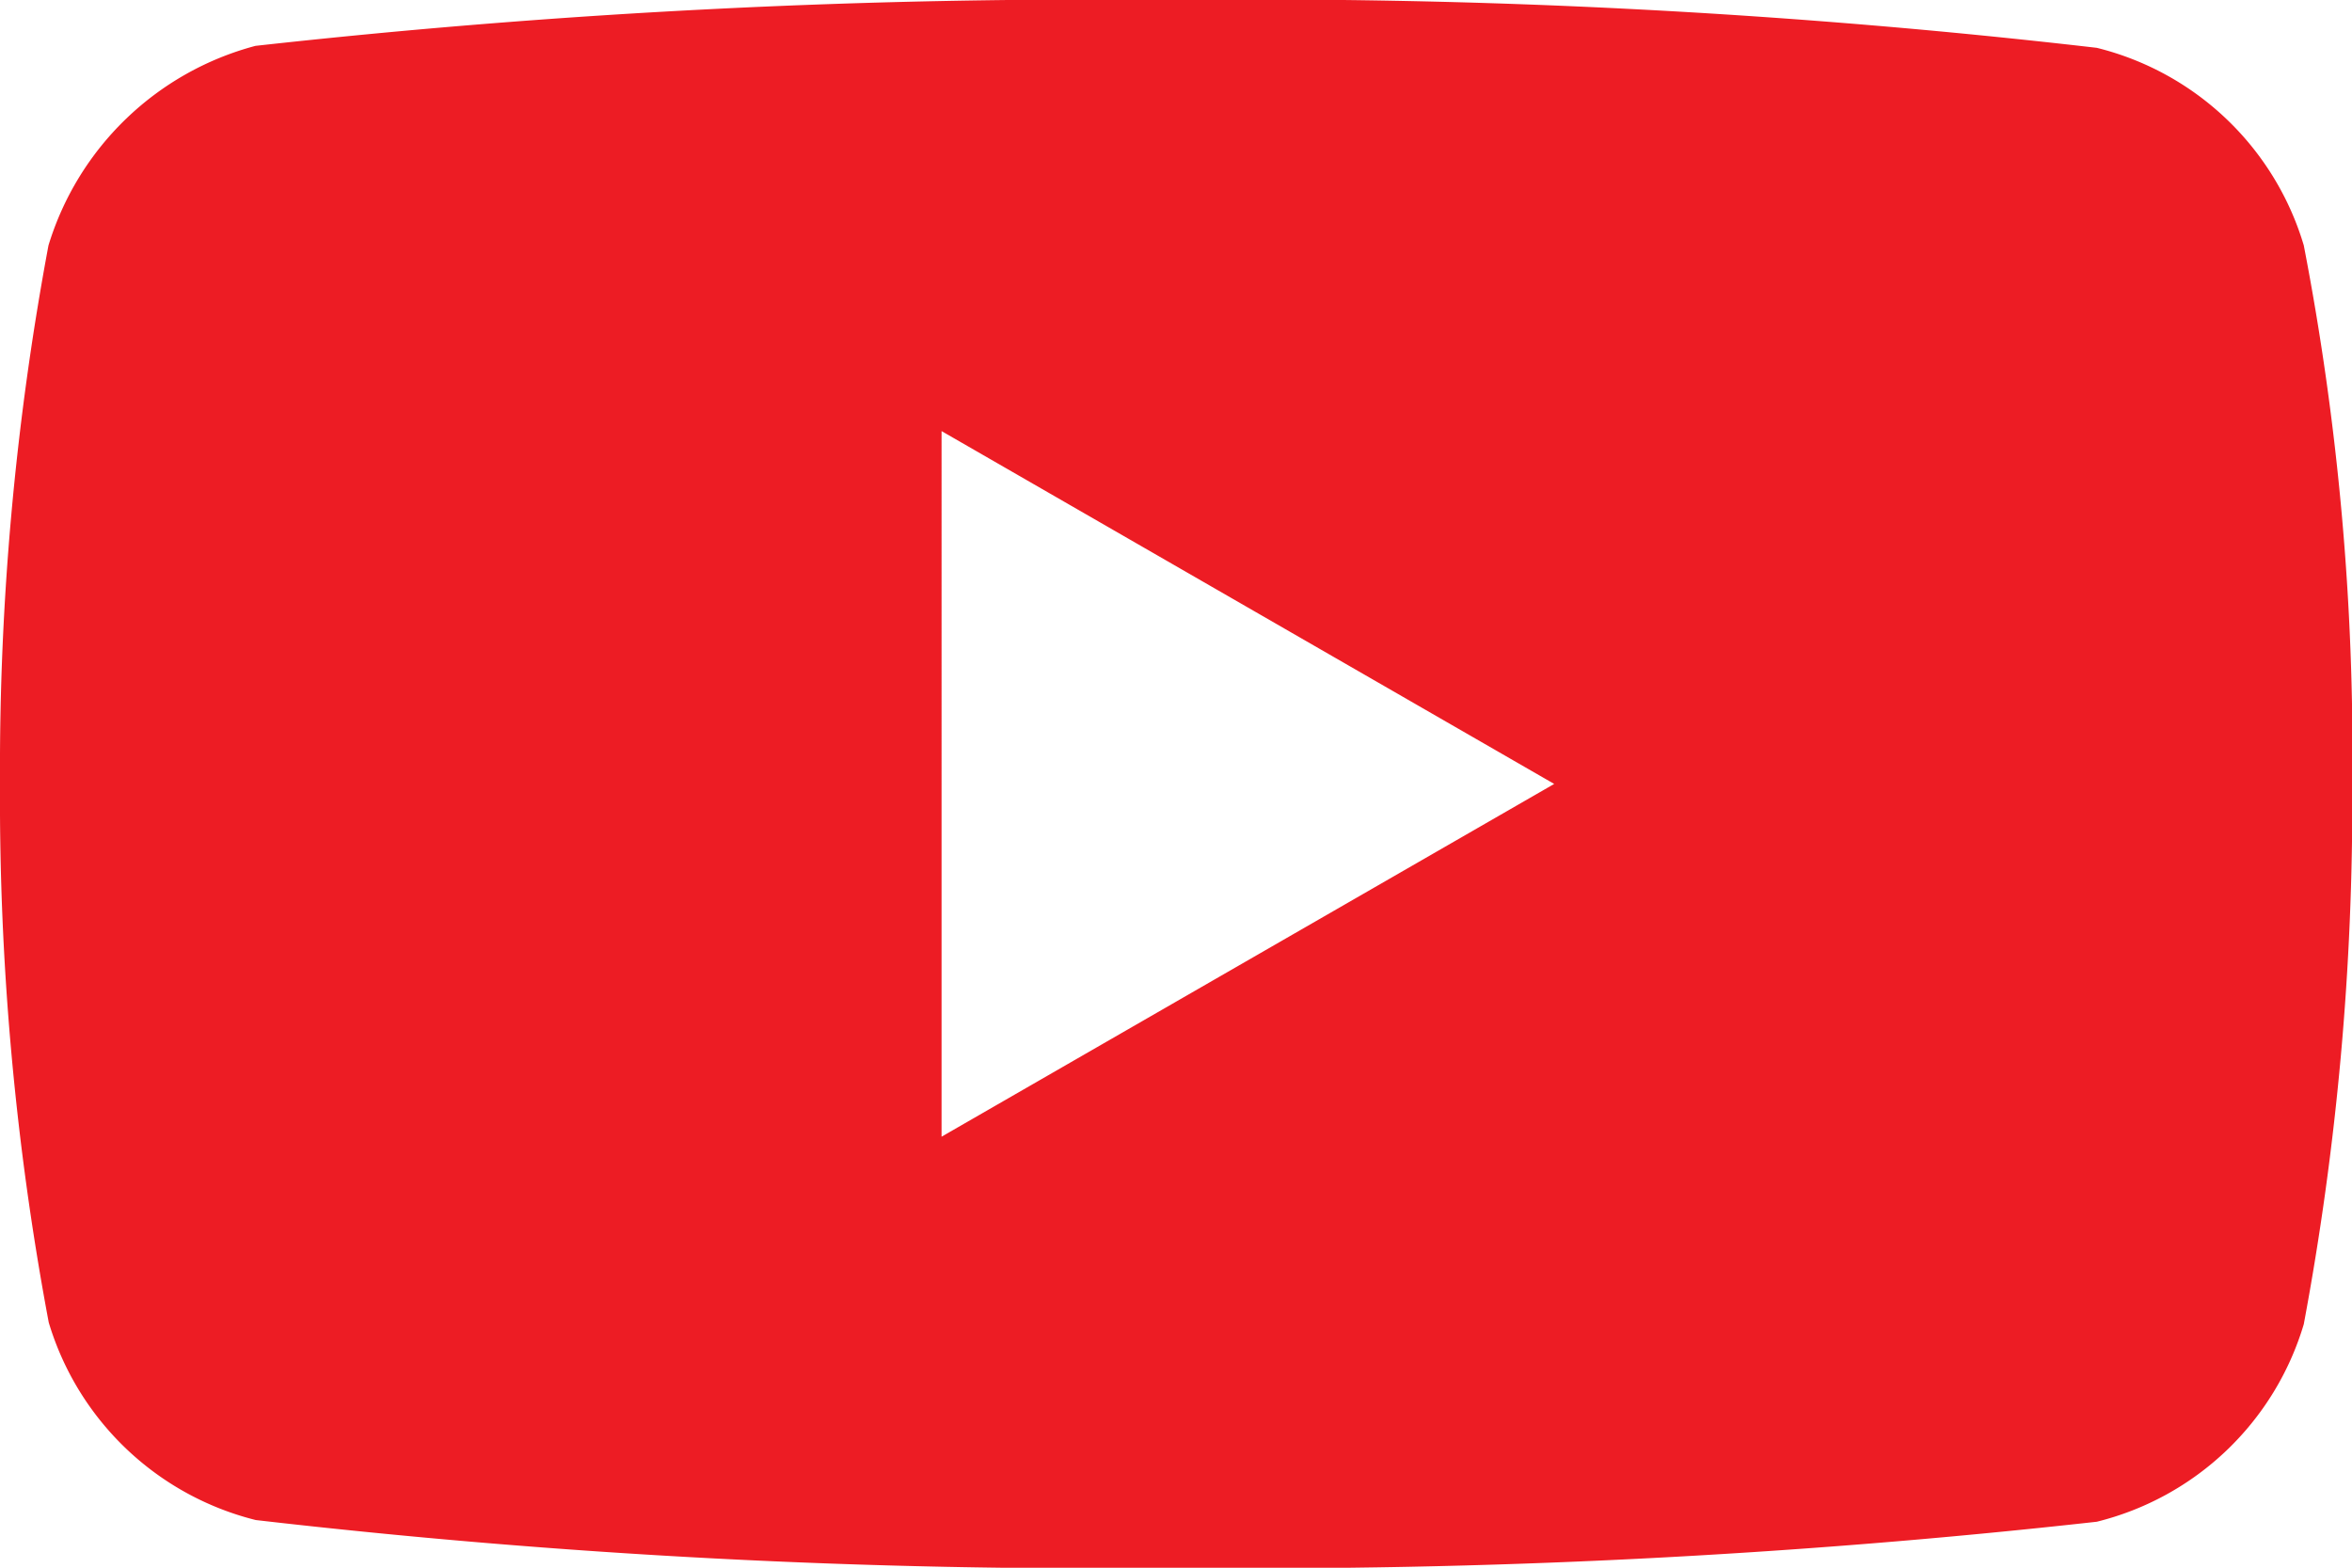 <svg xmlns="http://www.w3.org/2000/svg" width="17.998" height="11.999" viewBox="0 0 17.998 11.999"><defs><style>.a{fill:#ed1c24;}</style></defs><path class="a" d="M-19426,12a55.83,55.83,0,0,1-7.043-.366,2.214,2.214,0,0,1-1.584-1.512A21.705,21.705,0,0,1-19435,6a21.791,21.791,0,0,1,.371-4.122,2.263,2.263,0,0,1,1.584-1.527A58,58,0,0,1-19426,0a55.73,55.73,0,0,1,7.045.366,2.206,2.206,0,0,1,1.584,1.512,20.457,20.457,0,0,1,.371,4.136,21.791,21.791,0,0,1-.371,4.121,2.206,2.206,0,0,1-1.584,1.512A58.033,58.033,0,0,1-19426,12Zm-1.795-8.7h0V8.7l4.688-2.7-4.687-2.7Z" transform="translate(19435)"/></svg>
